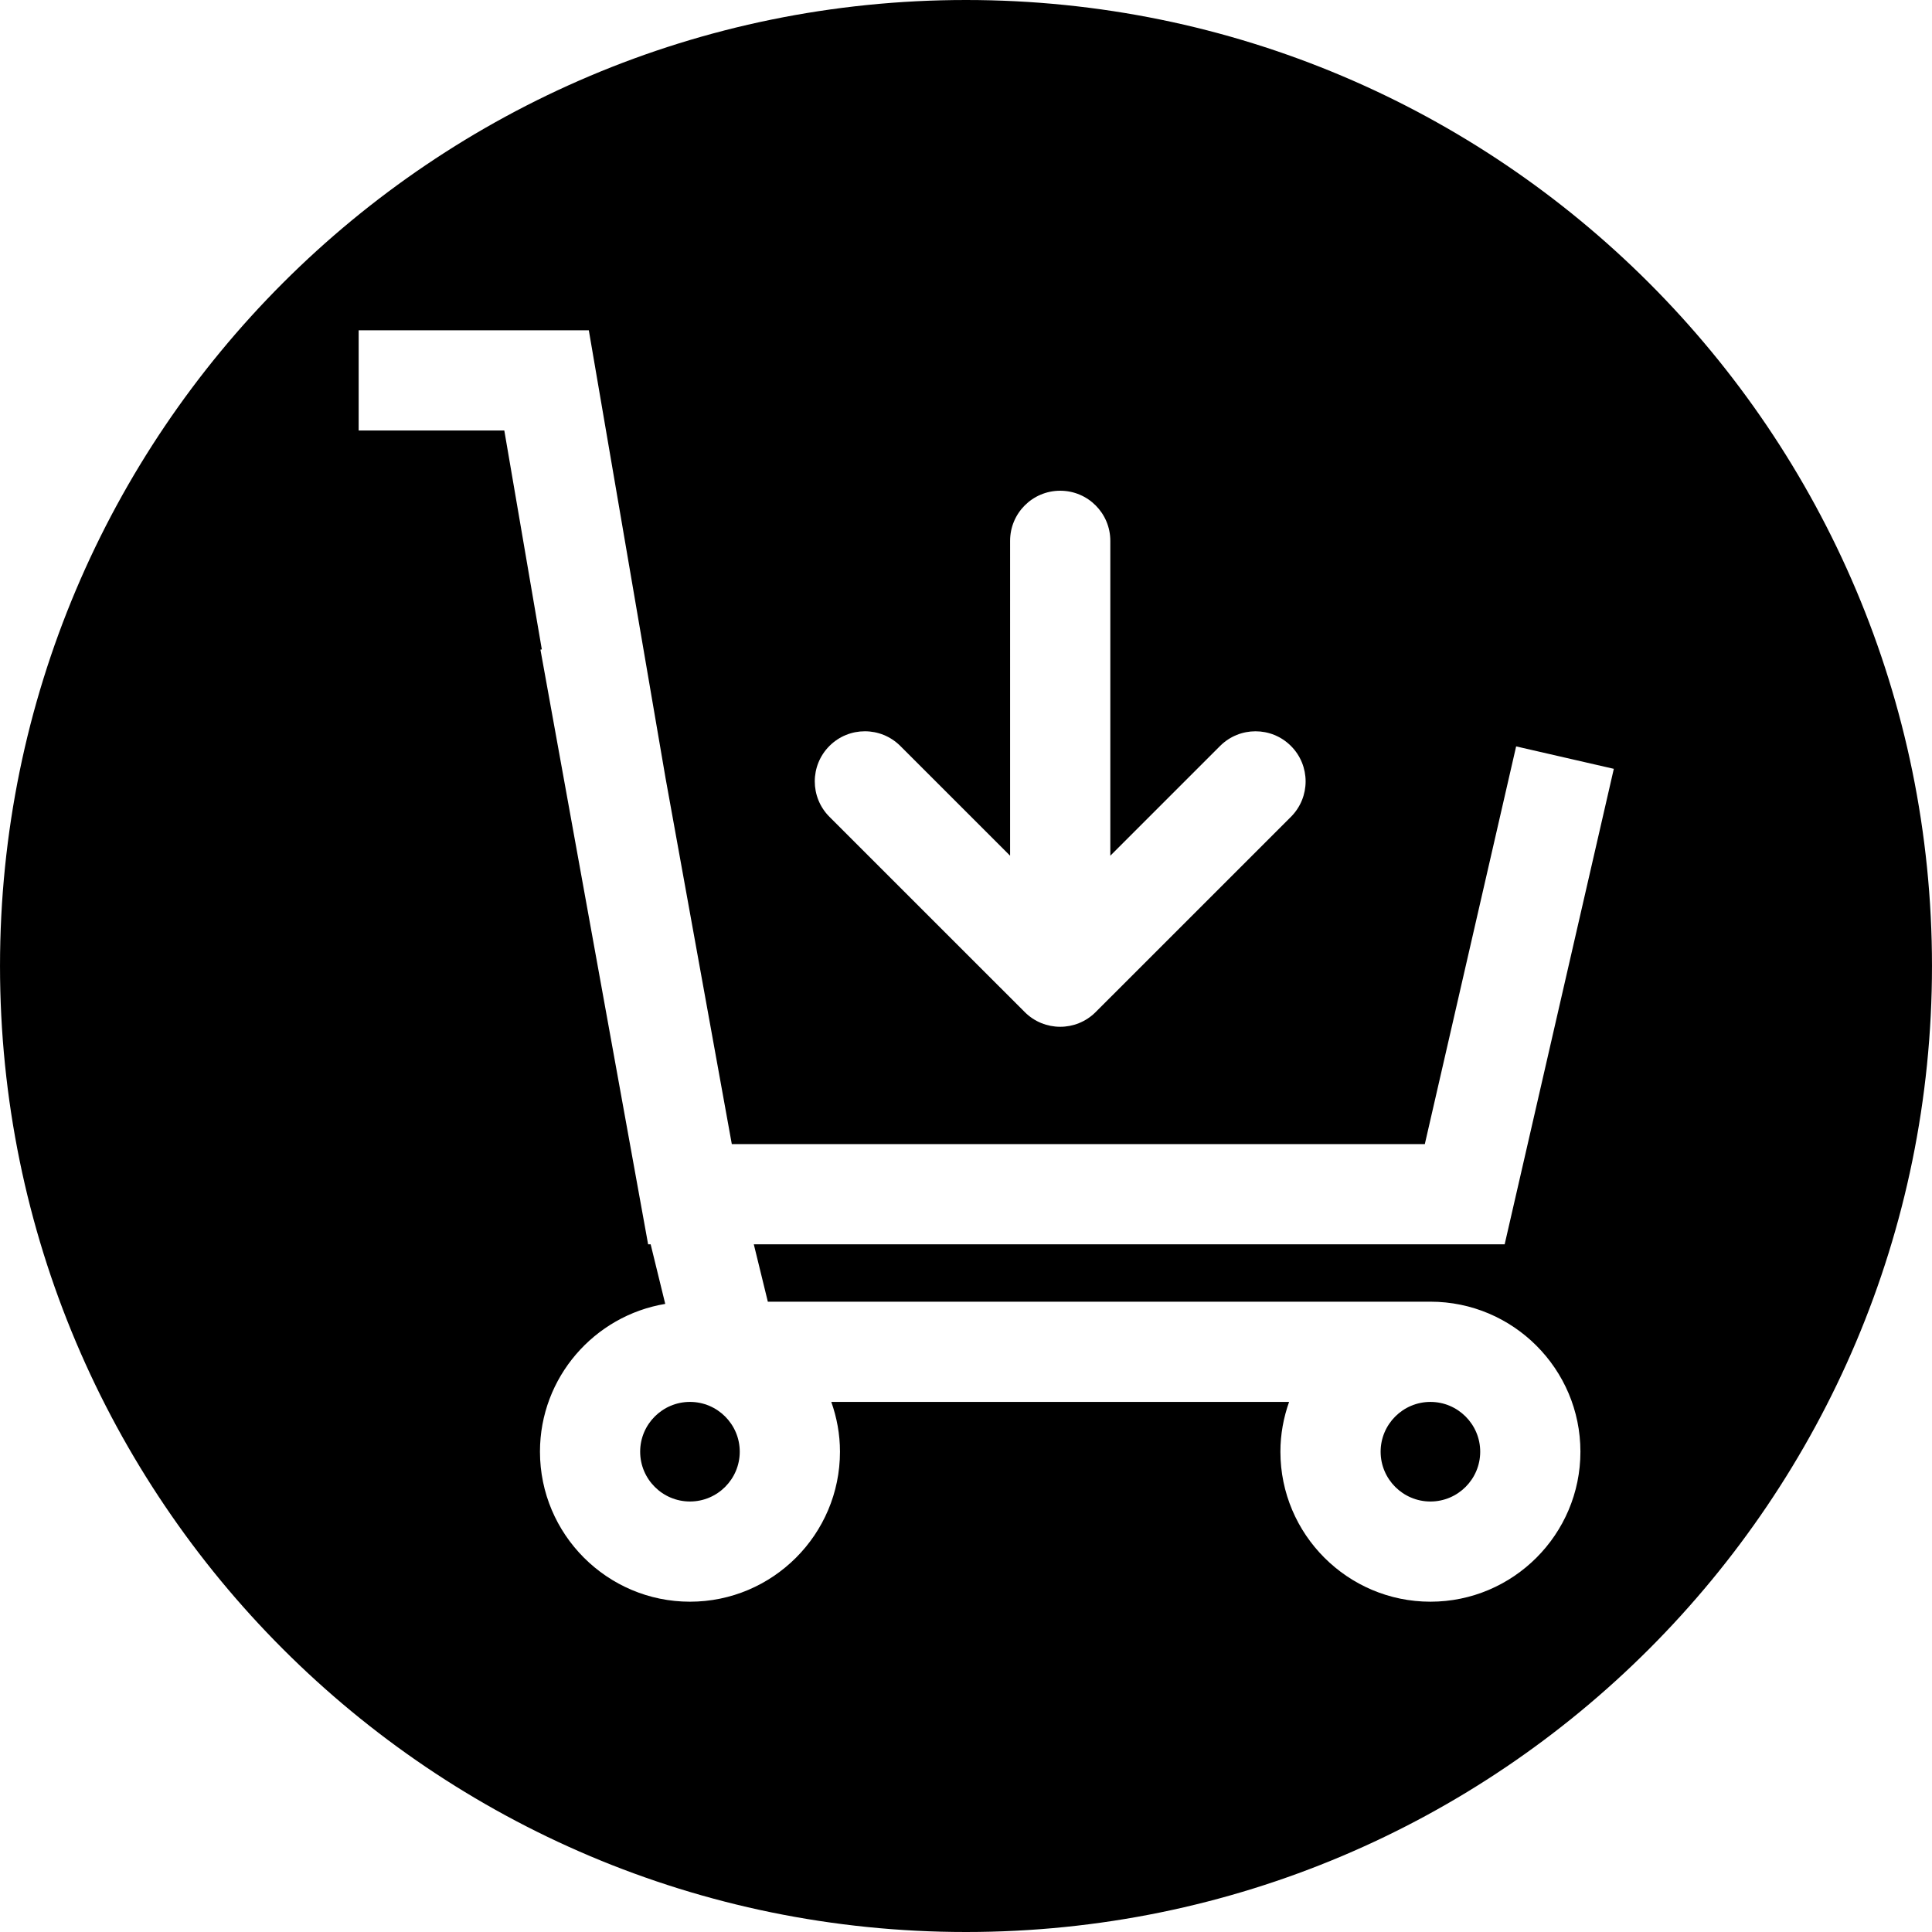 <?xml version="1.0" encoding="iso-8859-1"?>
<!-- Uploaded to: SVG Repo, www.svgrepo.com, Generator: SVG Repo Mixer Tools -->
<svg fill="#000000" height="800px" width="800px" version="1.1" id="Layer_1" xmlns="http://www.w3.org/2000/svg" xmlns:xlink="http://www.w3.org/1999/xlink" 
	 viewBox="0 0 300.005 300.005" xml:space="preserve">
<g>
	<g>
		<g>
			<path d="M107.138,217.691c-4.264,0-7.732,3.47-7.732,7.732c0,4.261,3.468,7.732,7.732,7.732s7.732-3.47,7.732-7.732
				C114.869,221.161,111.401,217.691,107.138,217.691z"/>
			<path d="M150,0C67.159,0,0.002,67.162,0.002,150S67.159,300.005,150,300.005S300.003,232.841,300.003,150S232.841,0,150,0z
				 M128.797,115.834c3.037-3.037,7.962-3.04,11.005,0l17.048,17.043V83.982c0-4.298,3.481-7.781,7.781-7.781
				c4.295,0,7.781,3.483,7.781,7.781v48.895l17.045-17.043c3.04-3.037,7.968-3.037,11.002,0c3.04,3.037,3.04,7.965,0,11.005
				l-30.327,30.322c-1.52,1.52-3.512,2.28-5.501,2.28s-3.986-0.76-5.501-2.28l-30.33-30.322
				C125.76,123.799,125.76,118.874,128.797,115.834z M119.231,202.129h102.889c12.841,0,23.291,10.45,23.291,23.293
				c0,12.844-10.45,23.293-23.291,23.293c-12.846,0-23.296-10.45-23.296-23.293c0-2.713,0.49-5.309,1.349-7.732h-71.089
				c0.858,2.425,1.349,5.021,1.349,7.732c0,12.844-10.45,23.293-23.293,23.293s-23.293-10.45-23.293-23.293
				c0-11.531,8.434-21.11,19.452-22.951l-2.264-9.251h-0.394l-16.721-92.344l0.215-0.039L78.31,66.85H55.693V51.289h35.74
				l11.918,69.559l10.284,56.808H221.25l14.179-61.754l15.168,3.483l-16.949,73.833H117.052L119.231,202.129z"/>
			<path d="M222.121,233.157c4.261,0,7.729-3.47,7.729-7.732c0-4.261-3.47-7.732-7.729-7.732c-4.267,0-7.734,3.47-7.734,7.732
				C214.387,229.687,217.857,233.157,222.121,233.157z"/>
		</g>
	</g>
</g>
</svg>